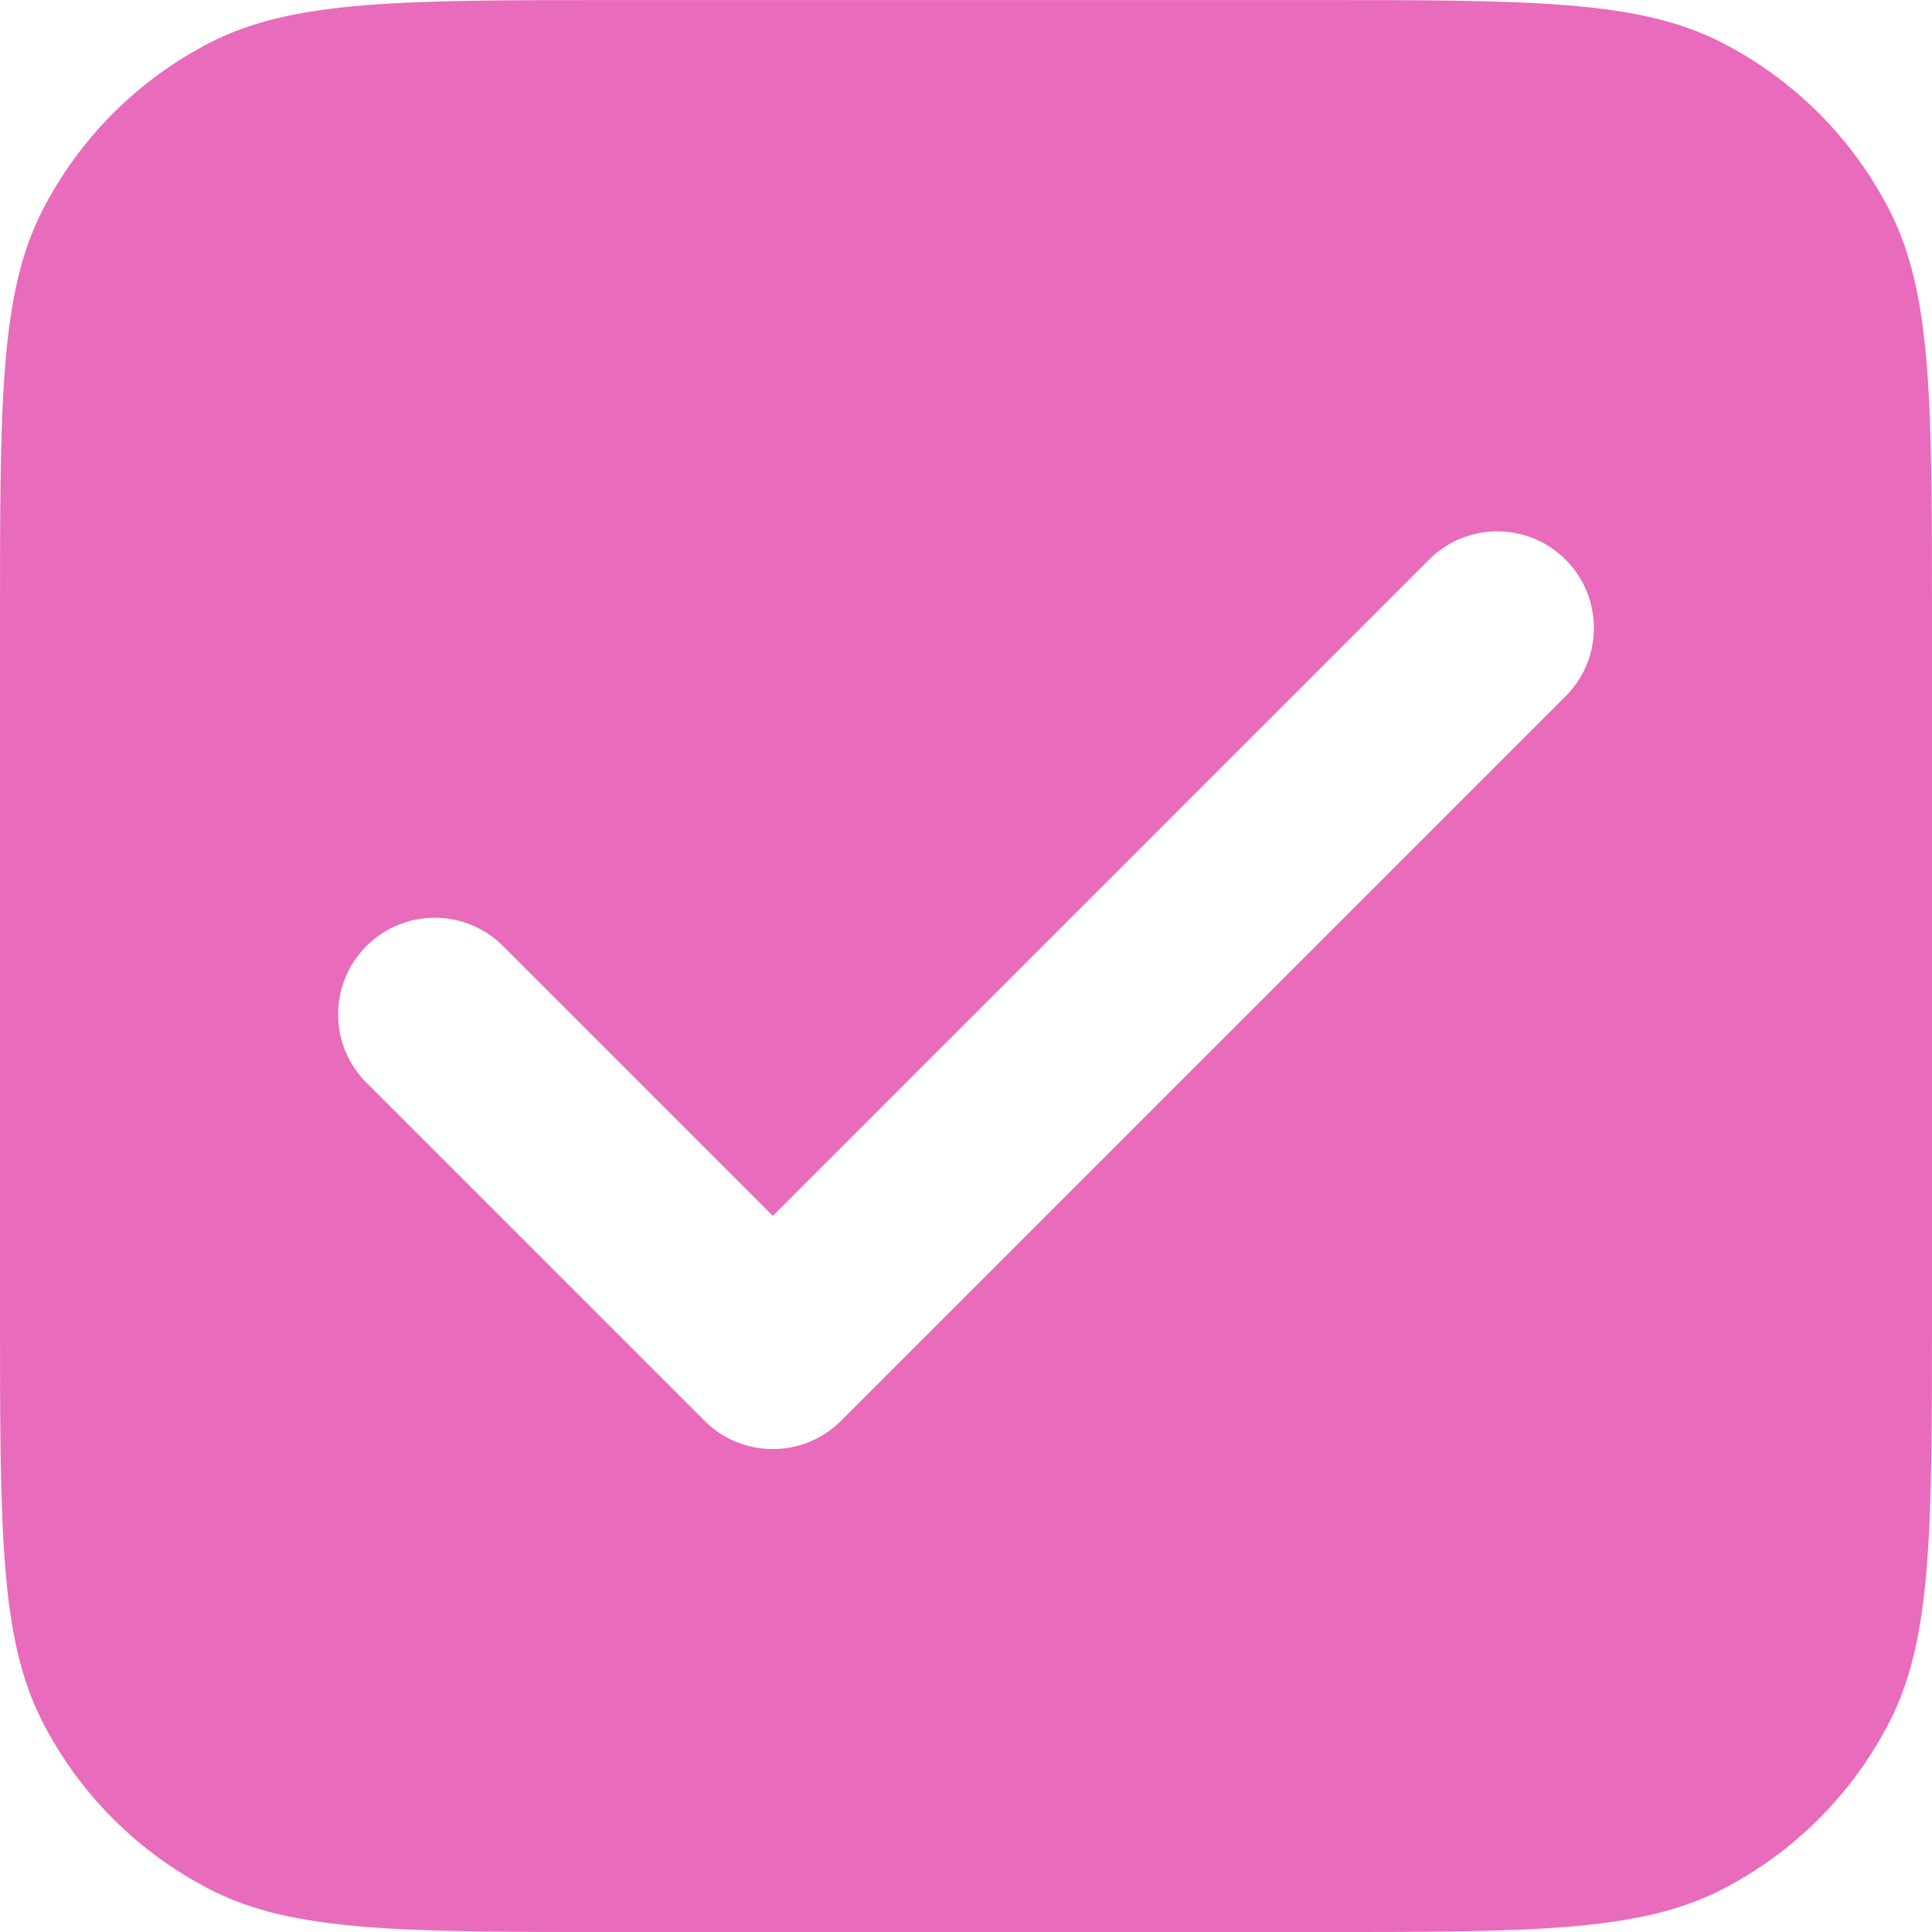 <?xml version="1.0" encoding="UTF-8"?> <svg xmlns="http://www.w3.org/2000/svg" width="101" height="101" viewBox="0 0 101 101" fill="none"> <g clip-path="url(#clip0_551_1354)"> <g opacity="0.6"> <path fill-rule="evenodd" clip-rule="evenodd" d="M2.201 11.032C-0 15.353 -0 21.009 -0 32.322V68.682C-0 79.996 -0 85.652 2.201 89.973C4.138 93.774 7.228 96.864 11.029 98.801C15.35 101.002 21.007 101.002 32.32 101.002H68.68C79.993 101.002 85.649 101.002 89.97 98.801C93.771 96.864 96.861 93.774 98.798 89.973C101 85.652 101 79.996 101 68.682V32.322C101 21.009 101 15.353 98.798 11.032C96.861 7.231 93.771 4.141 89.97 2.204C85.649 0.002 79.993 0.002 68.68 0.002H32.32C21.007 0.002 15.35 0.002 11.029 2.204C7.228 4.141 4.138 7.231 2.201 11.032ZM81.846 36.398C83.818 34.426 83.818 31.229 81.846 29.257C79.873 27.284 76.676 27.284 74.704 29.257L40.4 63.561L26.296 49.457C24.323 47.484 21.126 47.484 19.154 49.457C17.182 51.429 17.182 54.626 19.154 56.598L36.829 74.273C38.801 76.246 41.998 76.246 43.971 74.273L81.846 36.398Z" fill="#DB088F"></path> </g> </g> <defs> <clipPath id="clip0_551_1354"> <rect width="101" height="101" fill="white"></rect> </clipPath> </defs> </svg> 